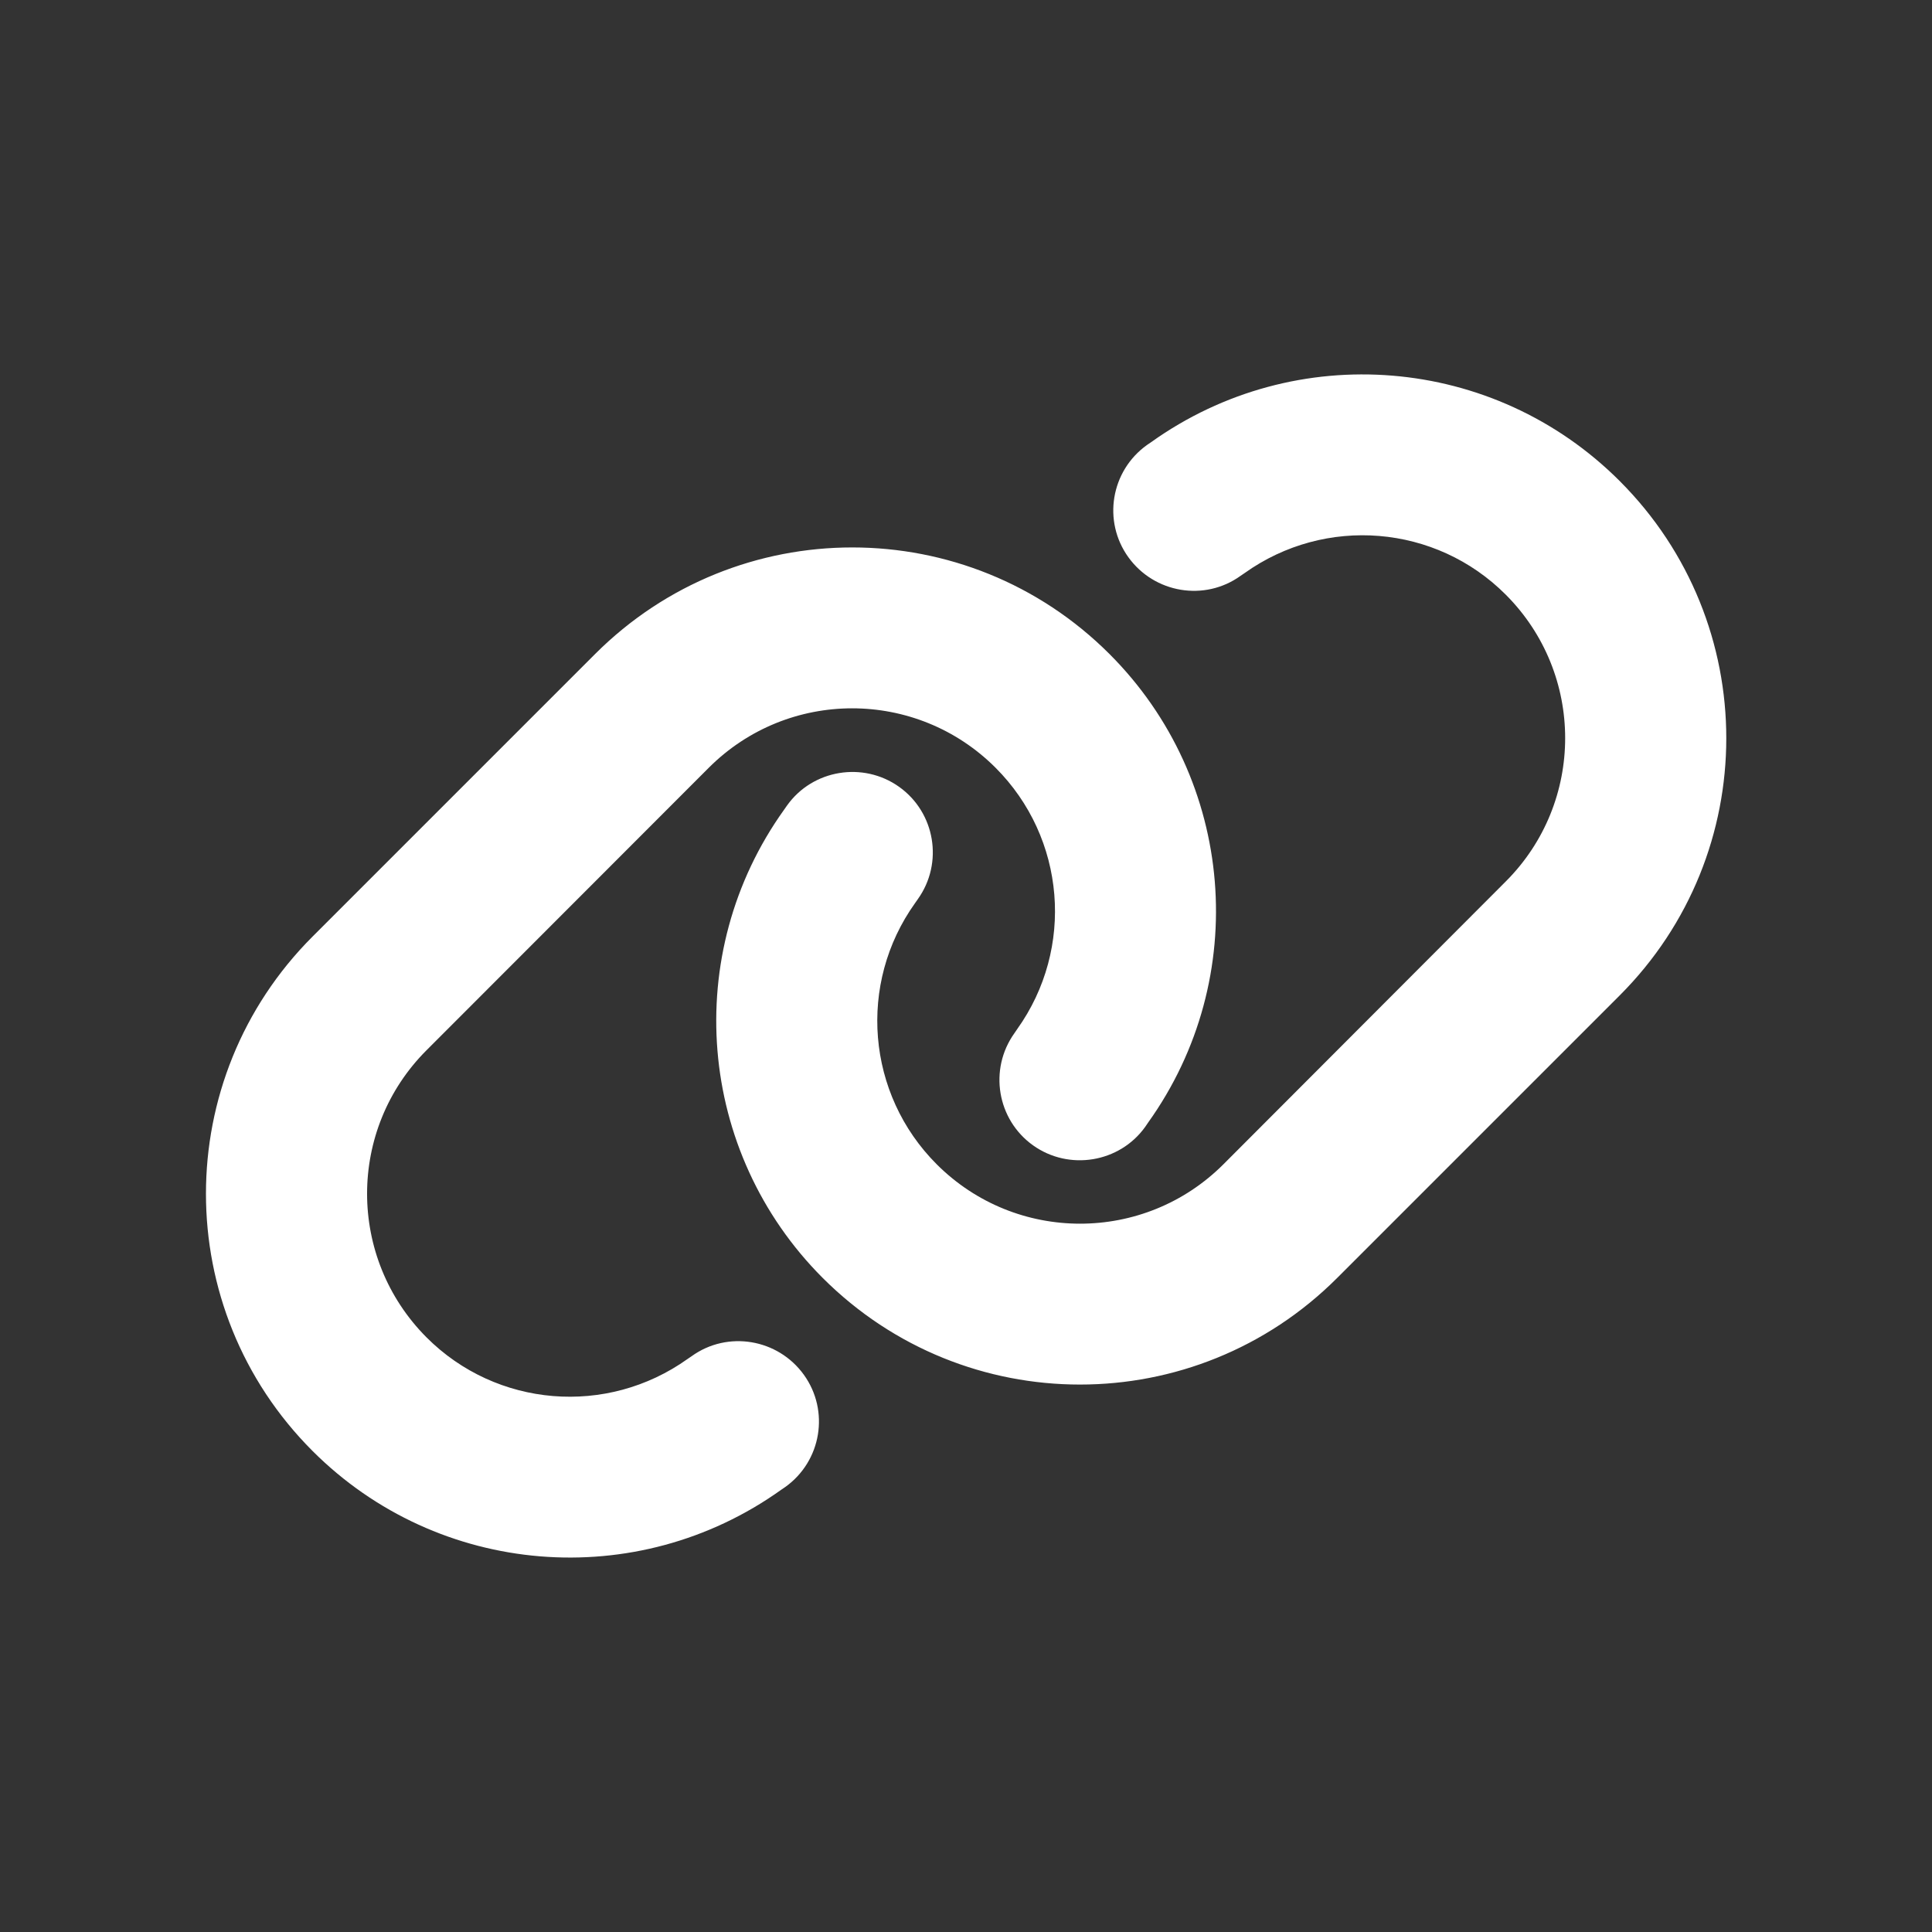 <svg width="24" height="24" viewBox="0 0 24 24" fill="none" xmlns="http://www.w3.org/2000/svg">
<rect x="0" y="0" width="24" height="24" fill="#333333" stroke="none"/>
<path d="M20.12 12.366C21.886 10.6 21.886 7.741 20.12 5.975C18.558 4.412 16.095 4.209 14.298 5.494L14.248 5.528C13.798 5.85 13.695 6.475 14.017 6.922C14.339 7.369 14.964 7.475 15.411 7.153L15.461 7.119C16.464 6.403 17.836 6.516 18.705 7.387C19.689 8.372 19.689 9.966 18.705 10.95L15.198 14.463C14.214 15.447 12.62 15.447 11.636 14.463C10.764 13.591 10.652 12.219 11.367 11.219L11.402 11.169C11.723 10.719 11.617 10.094 11.17 9.775C10.723 9.456 10.095 9.559 9.777 10.006L9.742 10.056C8.455 11.85 8.658 14.312 10.22 15.875C11.986 17.641 14.845 17.641 16.611 15.875L20.12 12.366ZM3.883 11.634C2.117 13.4 2.117 16.259 3.883 18.025C5.445 19.587 7.908 19.791 9.705 18.506L9.755 18.472C10.205 18.15 10.308 17.525 9.986 17.078C9.664 16.631 9.039 16.525 8.592 16.847L8.542 16.881C7.539 17.597 6.167 17.484 5.298 16.613C4.314 15.625 4.314 14.031 5.298 13.047L8.805 9.537C9.789 8.553 11.383 8.553 12.367 9.537C13.239 10.409 13.352 11.781 12.636 12.784L12.602 12.834C12.28 13.284 12.386 13.909 12.833 14.228C13.28 14.547 13.908 14.444 14.227 13.997L14.261 13.947C15.548 12.15 15.345 9.687 13.783 8.125C12.017 6.359 9.158 6.359 7.392 8.125L3.883 11.634Z" fill="white"/>
</svg>

